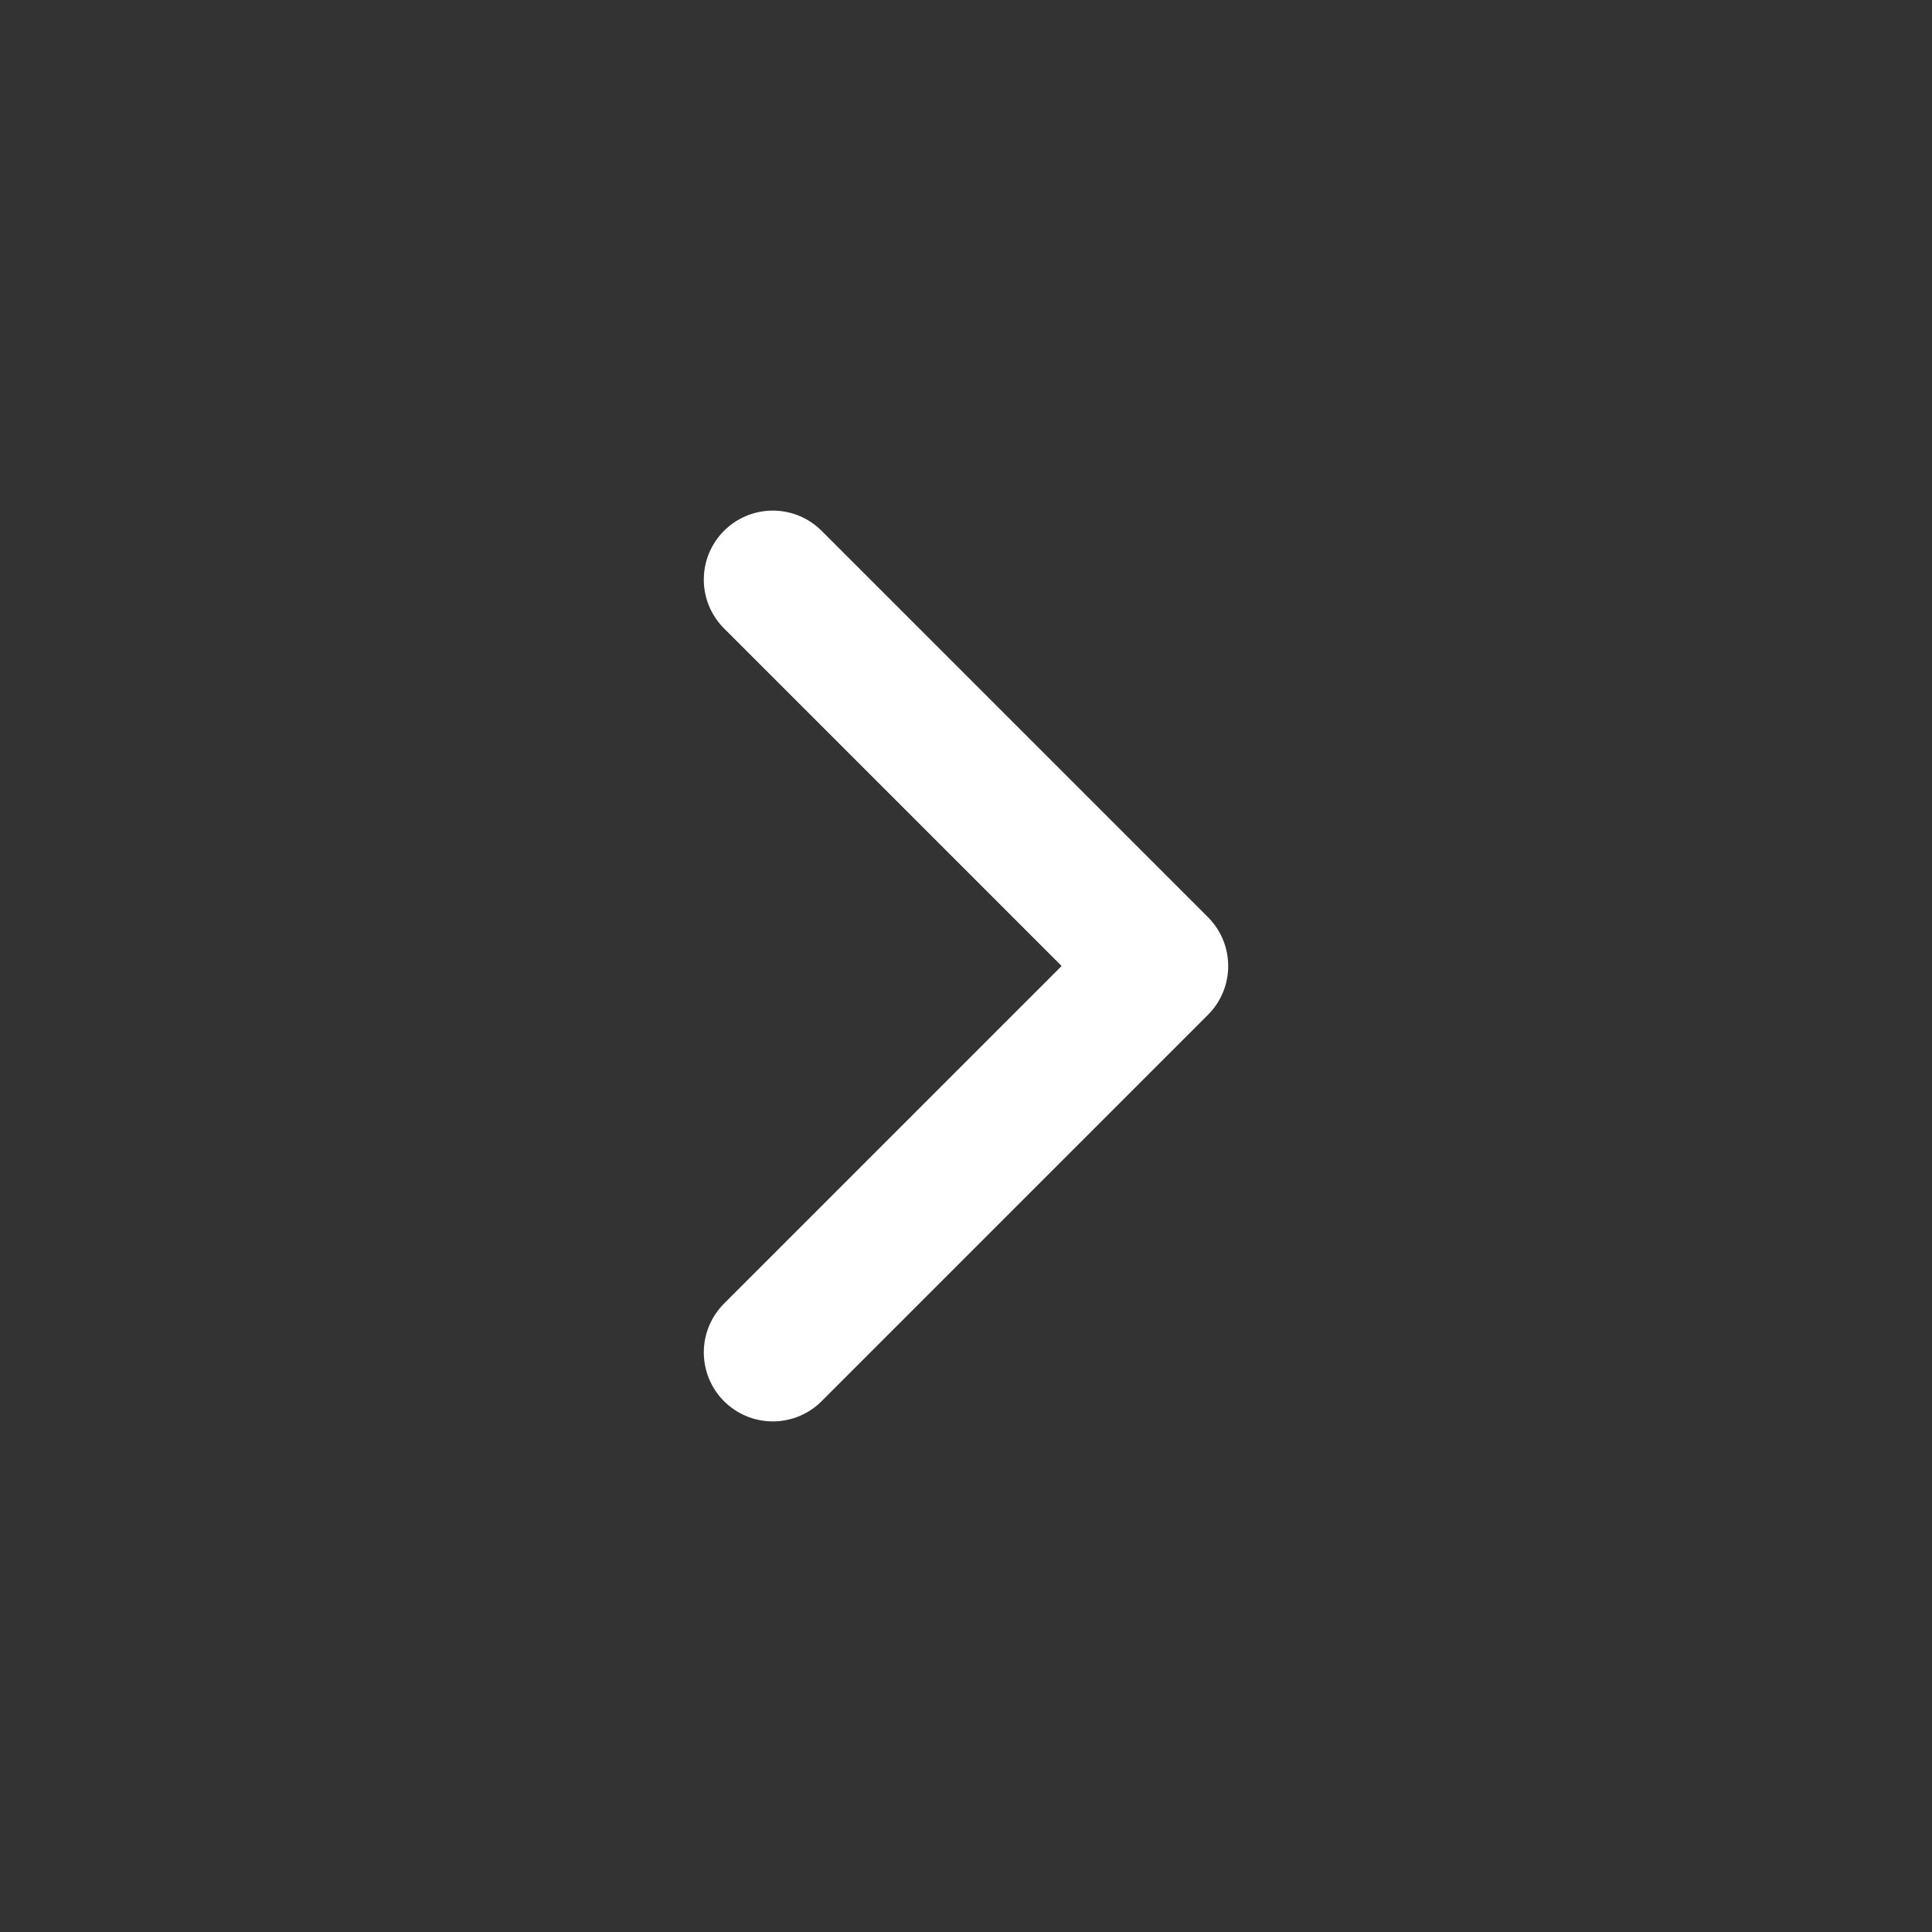 <svg width="28" height="28" viewBox="0 0 28 28" fill="none" xmlns="http://www.w3.org/2000/svg">
<rect x="0" y="0" width="28" height="28" fill="#333333" stroke="none"/>
<path d="M11.2 8.4L16.8 14L11.2 19.6" stroke="white" stroke-width="2" stroke-linecap="round" stroke-linejoin="round"/>
</svg>
